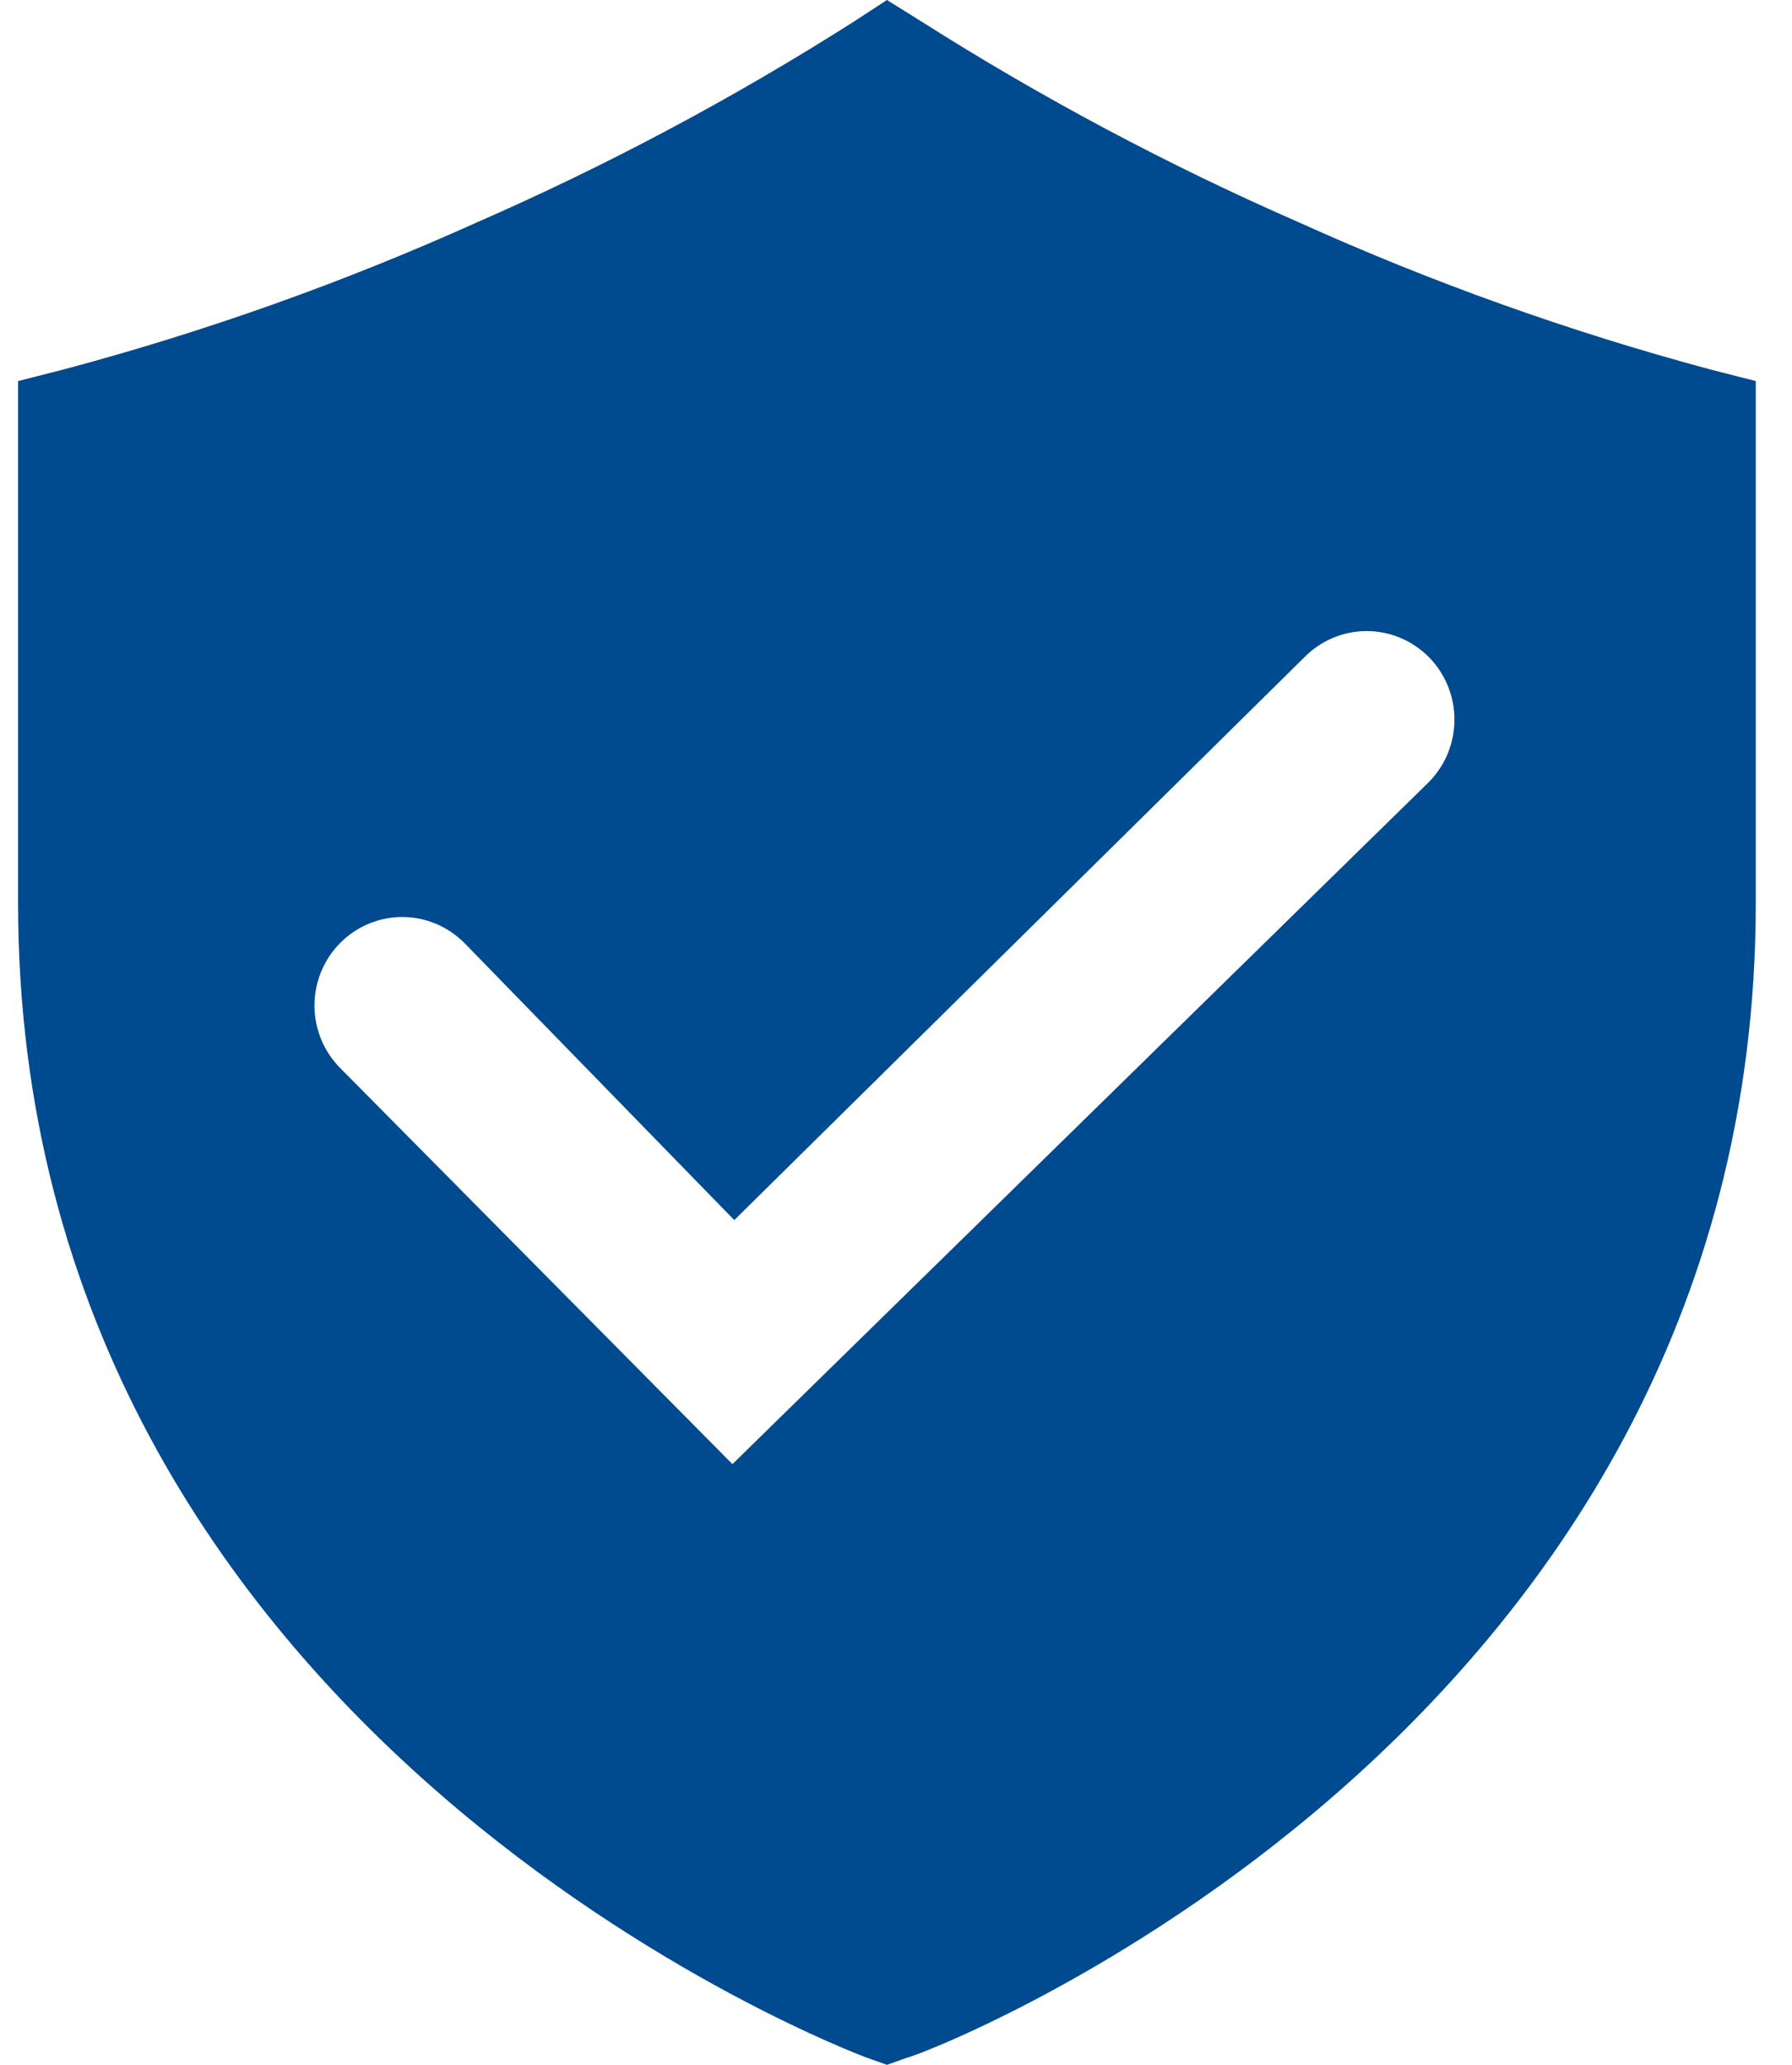 <svg width="33" height="38" viewBox="0 0 33 38" fill="none" xmlns="http://www.w3.org/2000/svg">
<path d="M31.476 6.794C28.887 6.098 26.356 5.193 23.91 4.088C21.504 3.036 19.181 1.8 16.962 0.392L16.333 0L15.716 0.403C13.497 1.812 11.174 3.048 8.768 4.099C6.318 5.201 3.784 6.102 1.191 6.794L0.333 7.013V16.616C0.333 32.035 15.796 37.804 15.945 37.862L16.333 38L16.722 37.862C16.882 37.862 32.333 32.047 32.333 16.616V7.013L31.476 6.794ZM26.253 14.451L13.488 26.945L6.265 19.656C5.962 19.351 5.791 18.937 5.791 18.505C5.791 18.073 5.962 17.659 6.265 17.353C6.568 17.048 6.979 16.876 7.408 16.876C7.836 16.876 8.247 17.048 8.551 17.353L13.522 22.454L24.025 12.091C24.175 11.94 24.353 11.82 24.549 11.738C24.745 11.656 24.955 11.614 25.168 11.614C25.38 11.614 25.59 11.656 25.786 11.738C25.982 11.82 26.16 11.94 26.311 12.091C26.461 12.242 26.58 12.422 26.661 12.619C26.742 12.817 26.784 13.029 26.784 13.242C26.784 13.456 26.742 13.668 26.661 13.866C26.58 14.063 26.461 14.243 26.311 14.394L26.253 14.451Z" fill="#004A8F"/>
</svg>
